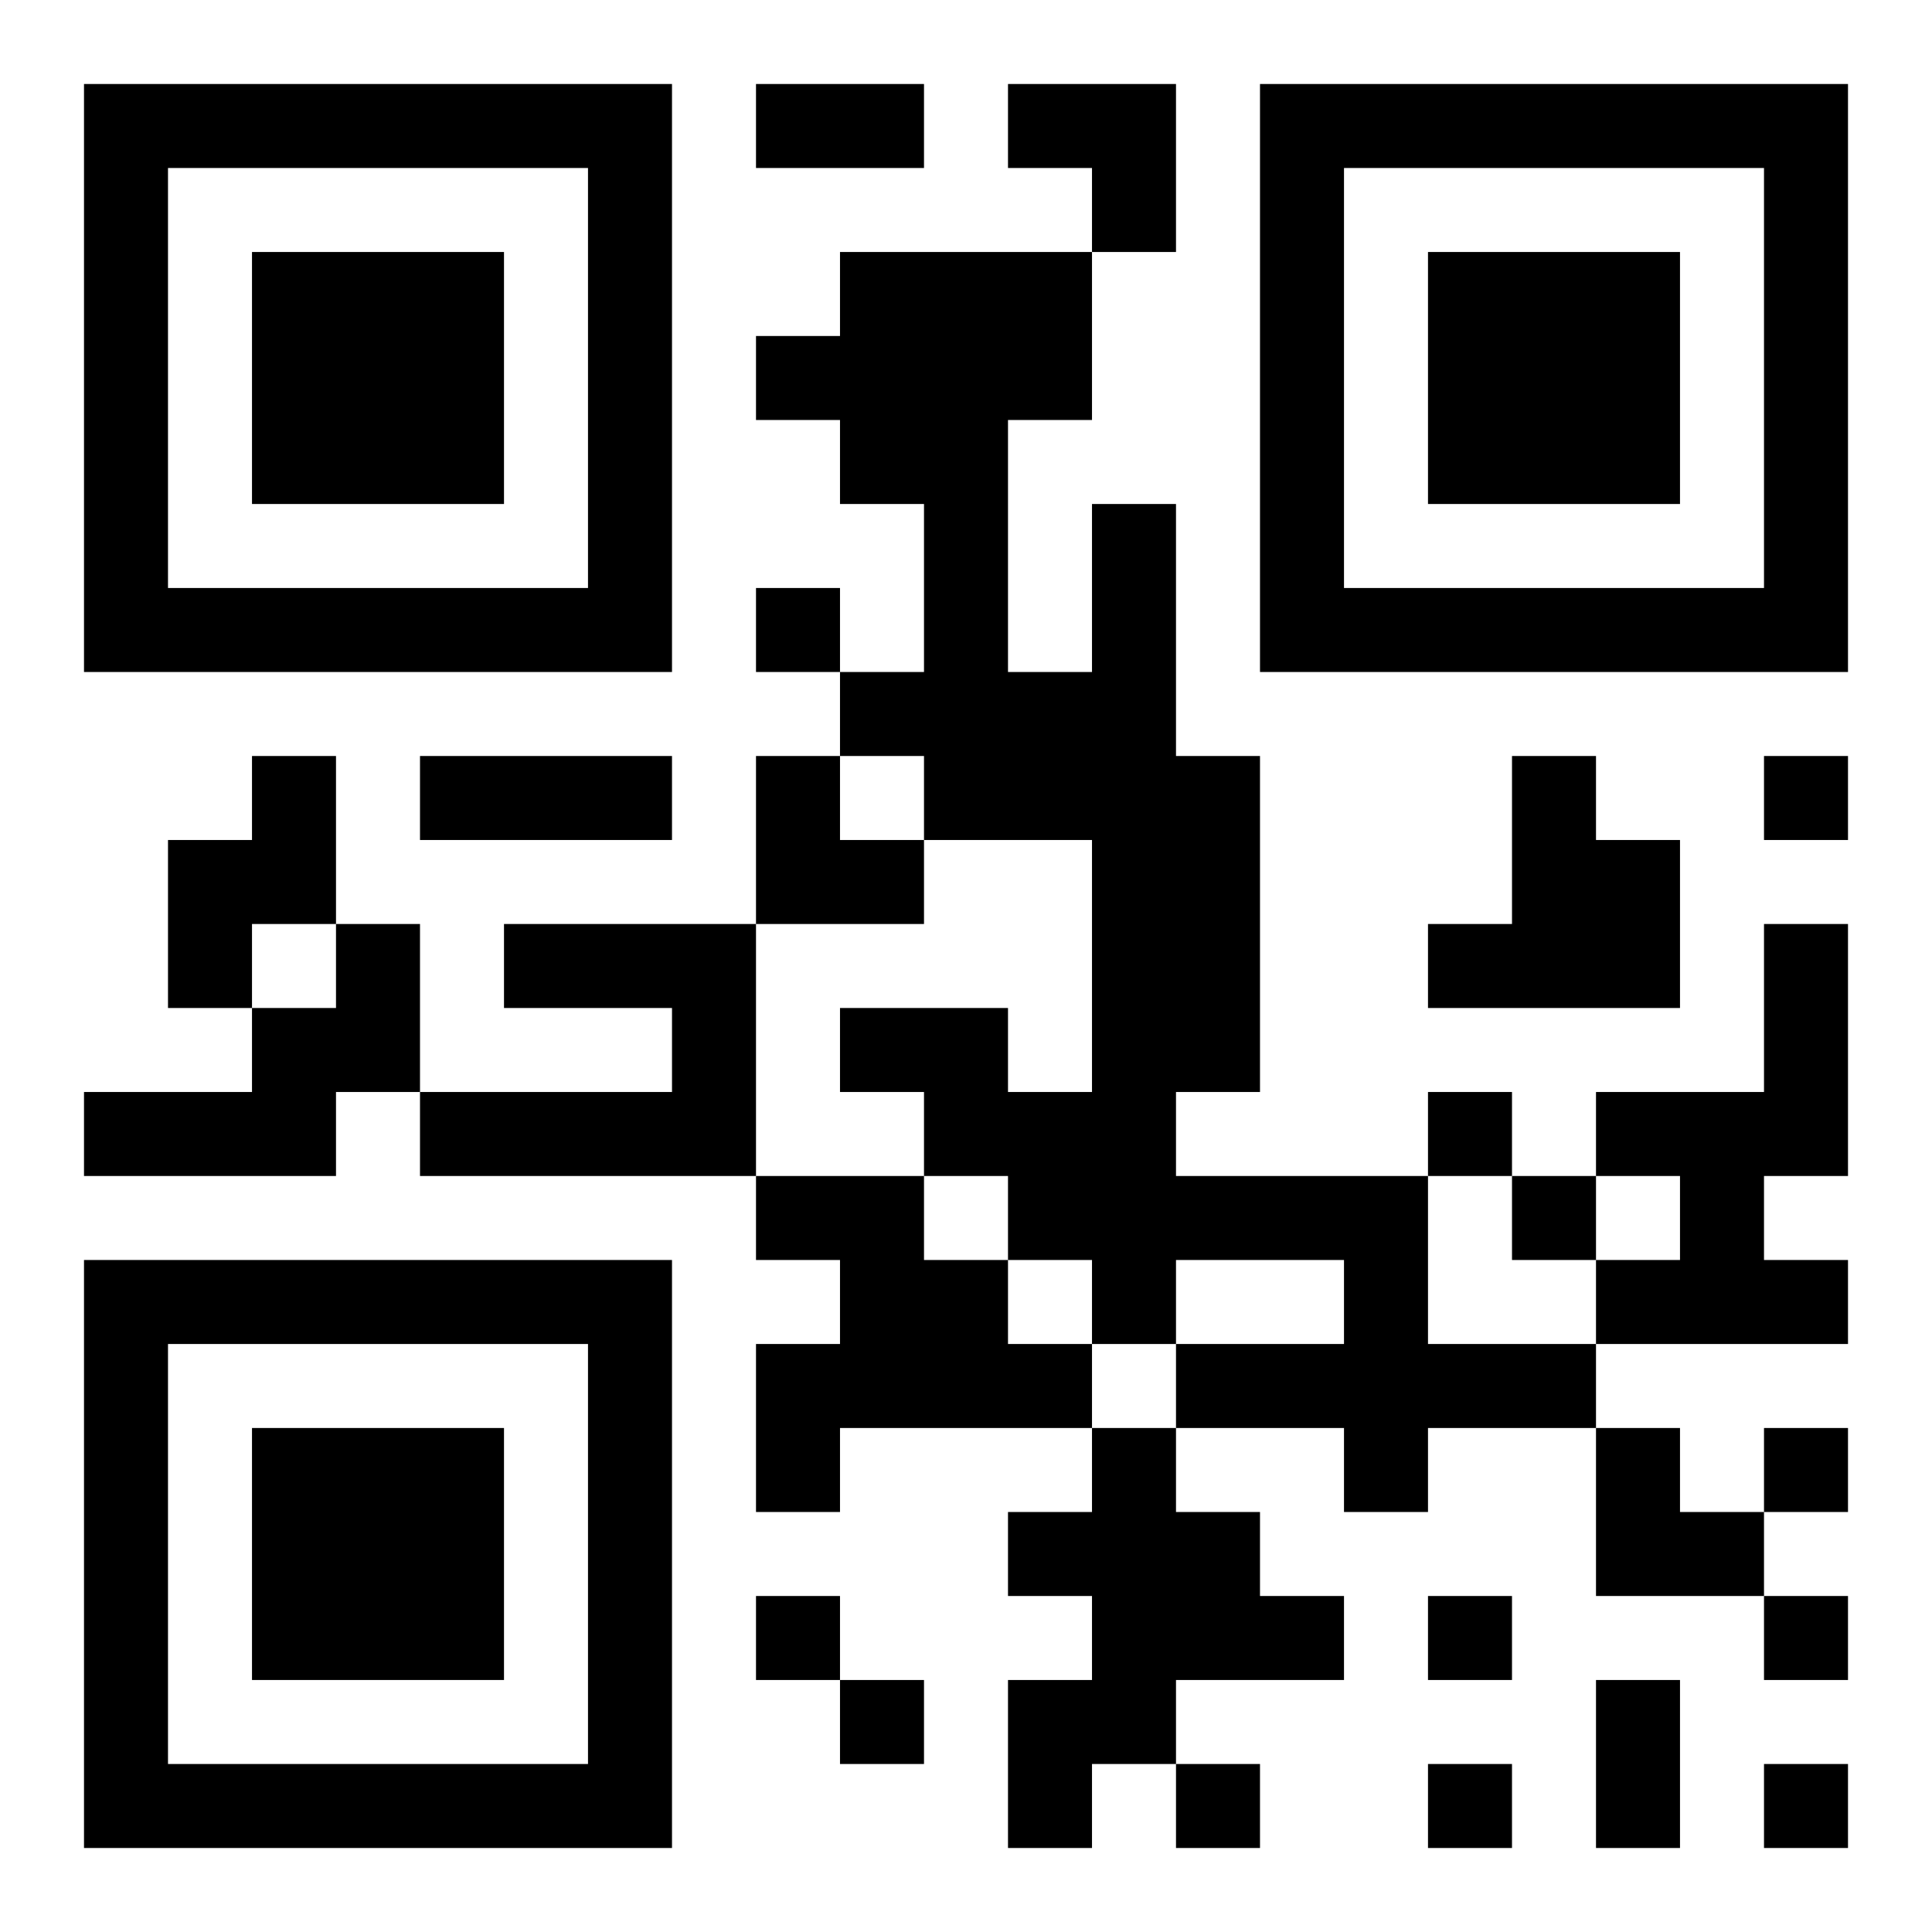 <?xml version="1.0" encoding="UTF-8"?>
<!DOCTYPE svg PUBLIC "-//W3C//DTD SVG 1.1//EN" "http://www.w3.org/Graphics/SVG/1.1/DTD/svg11.dtd">
<svg xmlns="http://www.w3.org/2000/svg" version="1.1" viewBox="0 0 23 23" stroke="none">
	<rect width="100%" height="100%" fill="#ffffff"/>
	<path d="M1,1h7v1h-7z M9,1h2v1h-2z M12,1h2v1h-2z M15,1h7v1h-7z M1,2h1v6h-1z M7,2h1v6h-1z M13,2h1v1h-1z M15,2h1v6h-1z M21,2h1v6h-1z M3,3h3v3h-3z M10,3h3v2h-3z M17,3h3v3h-3z M9,4h1v1h-1z M10,5h2v1h-2z M11,6h1v4h-1z M13,6h1v10h-1z M2,7h5v1h-5z M9,7h1v1h-1z M16,7h5v1h-5z M10,8h1v1h-1z M12,8h1v2h-1z M3,9h1v2h-1z M5,9h3v1h-3z M9,9h1v2h-1z M14,9h1v4h-1z M18,9h1v3h-1z M21,9h1v1h-1z M2,10h1v2h-1z M10,10h1v1h-1z M19,10h1v2h-1z M4,11h1v2h-1z M6,11h3v1h-3z M17,11h1v1h-1z M21,11h1v3h-1z M3,12h1v2h-1z M8,12h1v2h-1z M10,12h2v1h-2z M1,13h2v1h-2z M5,13h3v1h-3z M11,13h2v1h-2z M17,13h1v1h-1z M19,13h2v1h-2z M9,14h2v1h-2z M12,14h1v1h-1z M14,14h3v1h-3z M18,14h1v1h-1z M20,14h1v2h-1z M1,15h7v1h-7z M10,15h2v2h-2z M16,15h1v3h-1z M19,15h1v1h-1z M21,15h1v1h-1z M1,16h1v6h-1z M7,16h1v6h-1z M9,16h1v2h-1z M12,16h1v1h-1z M14,16h2v1h-2z M17,16h2v1h-2z M3,17h3v3h-3z M13,17h1v4h-1z M19,17h1v2h-1z M21,17h1v1h-1z M12,18h1v1h-1z M14,18h1v2h-1z M20,18h1v1h-1z M9,19h1v1h-1z M15,19h1v1h-1z M17,19h1v1h-1z M21,19h1v1h-1z M10,20h1v1h-1z M12,20h1v2h-1z M19,20h1v2h-1z M2,21h5v1h-5z M14,21h1v1h-1z M17,21h1v1h-1z M21,21h1v1h-1z" fill="#000000"/>
</svg>
